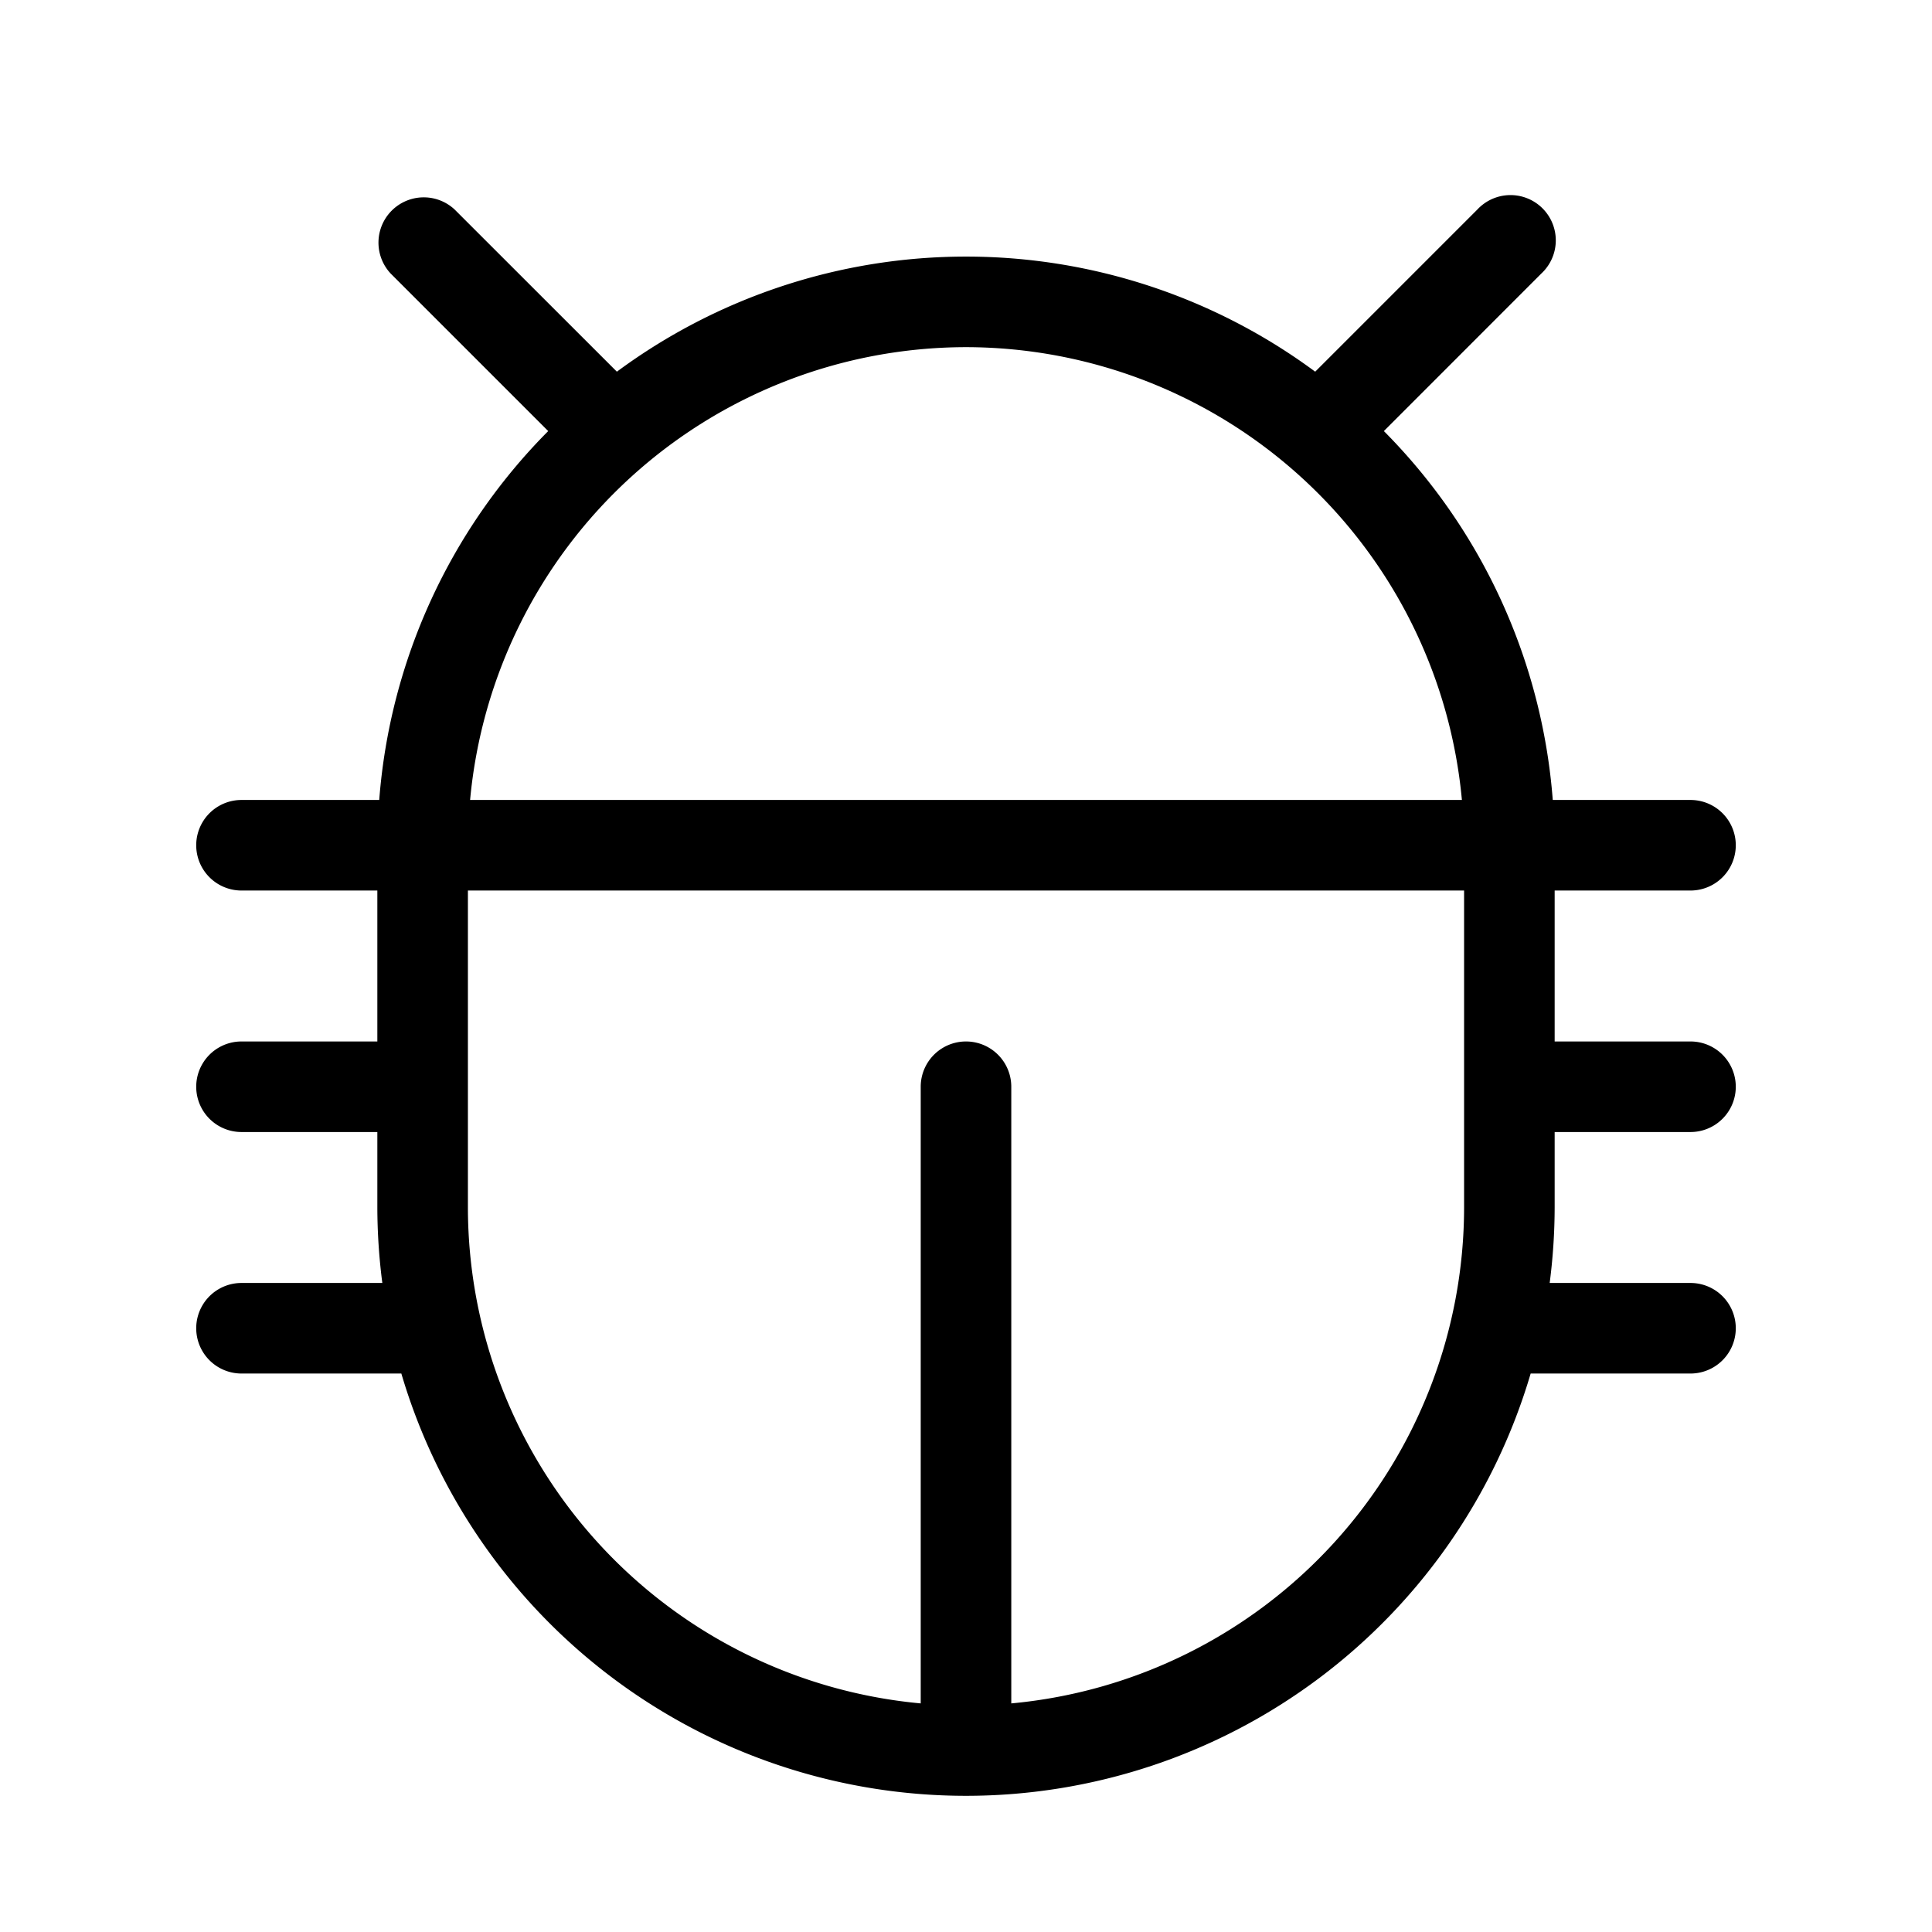 <svg xmlns="http://www.w3.org/2000/svg" viewBox="0 0 256 256" fill="currentColor"><path d="M206,150h18a6,6,0,0,0,0-12H206V118h18a6,6,0,0,0,0-12H205.75a77.81,77.81,0,0,0-22.38-48.88l20.87-20.88a6,6,0,1,0-8.48-8.48L174.27,49.25a77.8,77.8,0,0,0-92.53,0L60.24,27.76a6,6,0,0,0-8.48,8.48L72.64,57.12A77.76,77.76,0,0,0,50.25,106H32a6,6,0,0,0,0,12H50v20H32a6,6,0,0,0,0,12H50v10a78.6,78.6,0,0,0,.66,10H32a6,6,0,0,0,0,12H53.18a78,78,0,0,0,149.64,0H224a6,6,0,0,0,0-12H205.34a78.6,78.6,0,0,0,.66-10ZM128,46a66.07,66.07,0,0,1,65.71,60H62.29A66.07,66.07,0,0,1,128,46Zm6,179.71V144a6,6,0,0,0-12,0v81.71A66.07,66.07,0,0,1,62,160V118H194v42A66.07,66.07,0,0,1,134,225.71Z"/></svg>